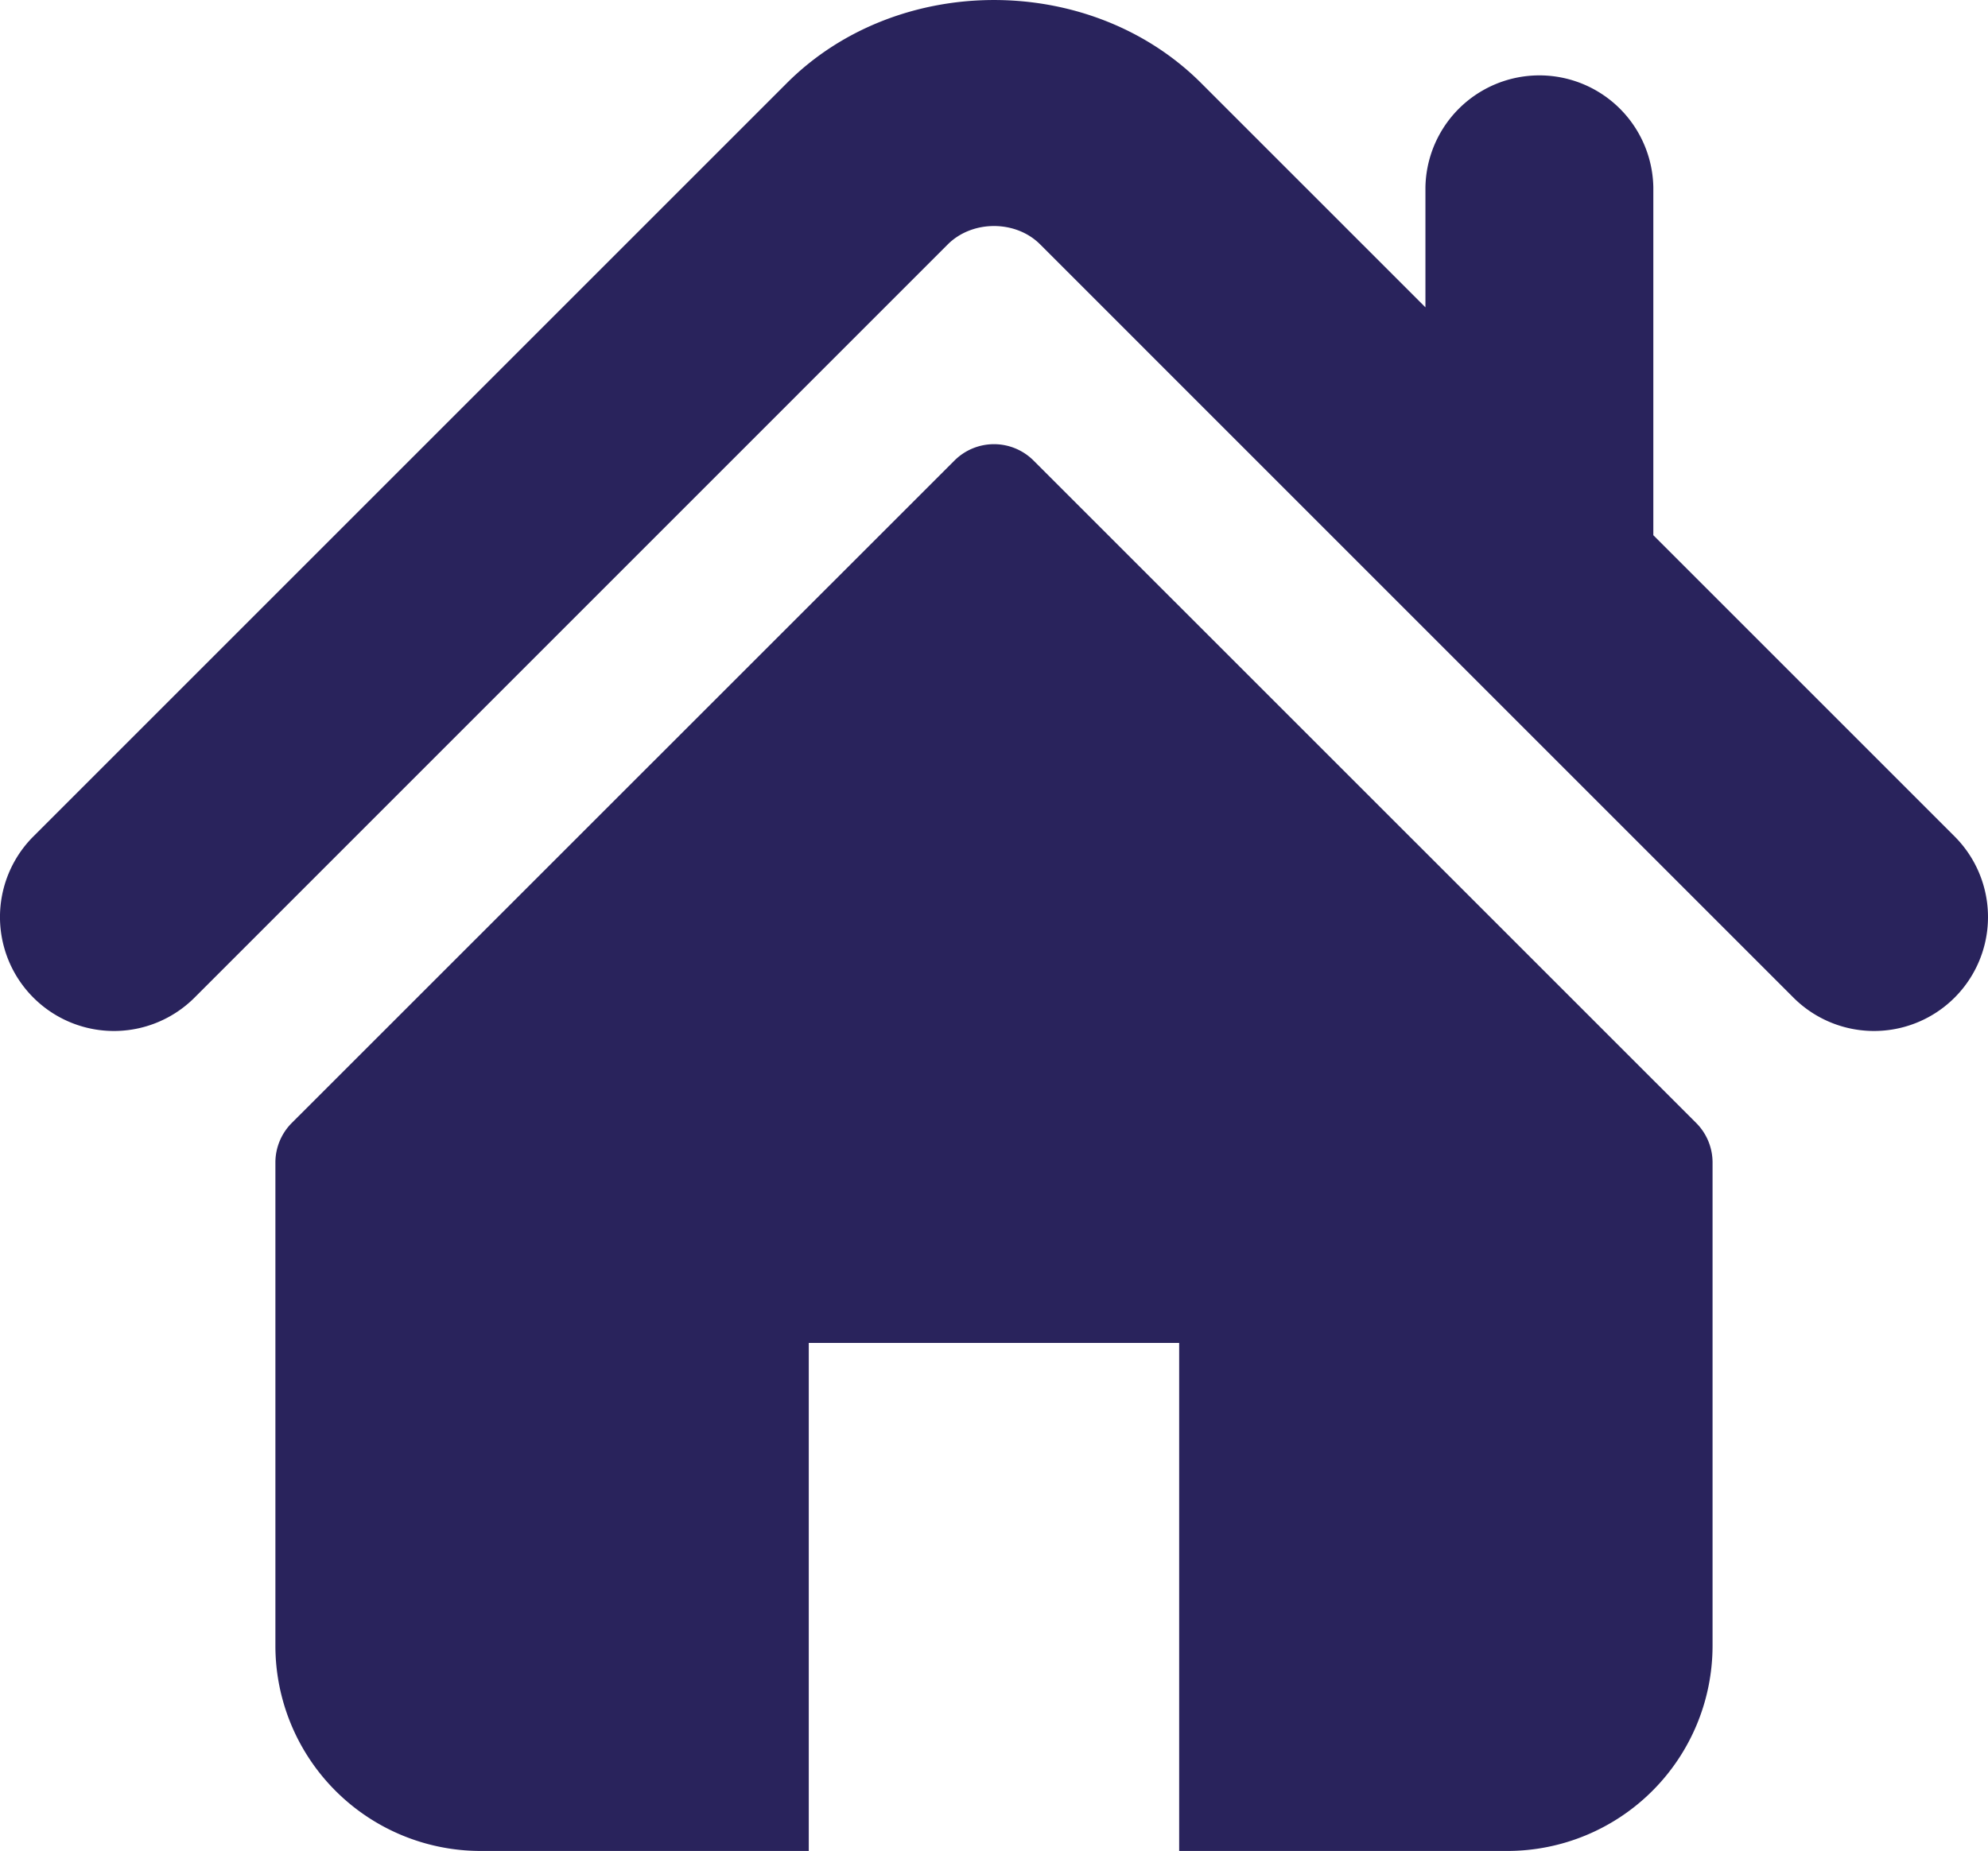 <?xml version="1.0" encoding="UTF-8"?> <svg xmlns="http://www.w3.org/2000/svg" width="495.398" height="461.304" viewBox="0 0 495.398 461.304"><g id="home-icon-silhouette" transform="translate(0 -17.047)"><g id="Groupe_176" data-name="Groupe 176"><g id="Groupe_175" data-name="Groupe 175"><path id="Tracé_973" data-name="Tracé 973" d="M487.083,225.514,412,150.434V63.7a28.4,28.4,0,0,0-56.79,0V93.645l-55.9-55.9c-27.639-27.624-75.694-27.575-103.27.05L8.312,225.514a28.4,28.4,0,0,0,40.172,40.158L236.194,77.943c6.115-6.083,16.893-6.083,22.976-.018L446.912,265.672a28.4,28.4,0,1,0,40.171-40.158Z" fill="#29235c"></path><path id="Tracé_974" data-name="Tracé 974" d="M257.561,131.836a13.938,13.938,0,0,0-19.723,0L72.712,296.913a13.977,13.977,0,0,0-4.085,9.877v120.4a51.163,51.163,0,0,0,51.16,51.16h81.754V351.741h92.3v126.61H375.6a51.163,51.163,0,0,0,51.159-51.159V306.79a13.922,13.922,0,0,0-4.085-9.877Z" fill="#29235c"></path></g></g></g></svg> 